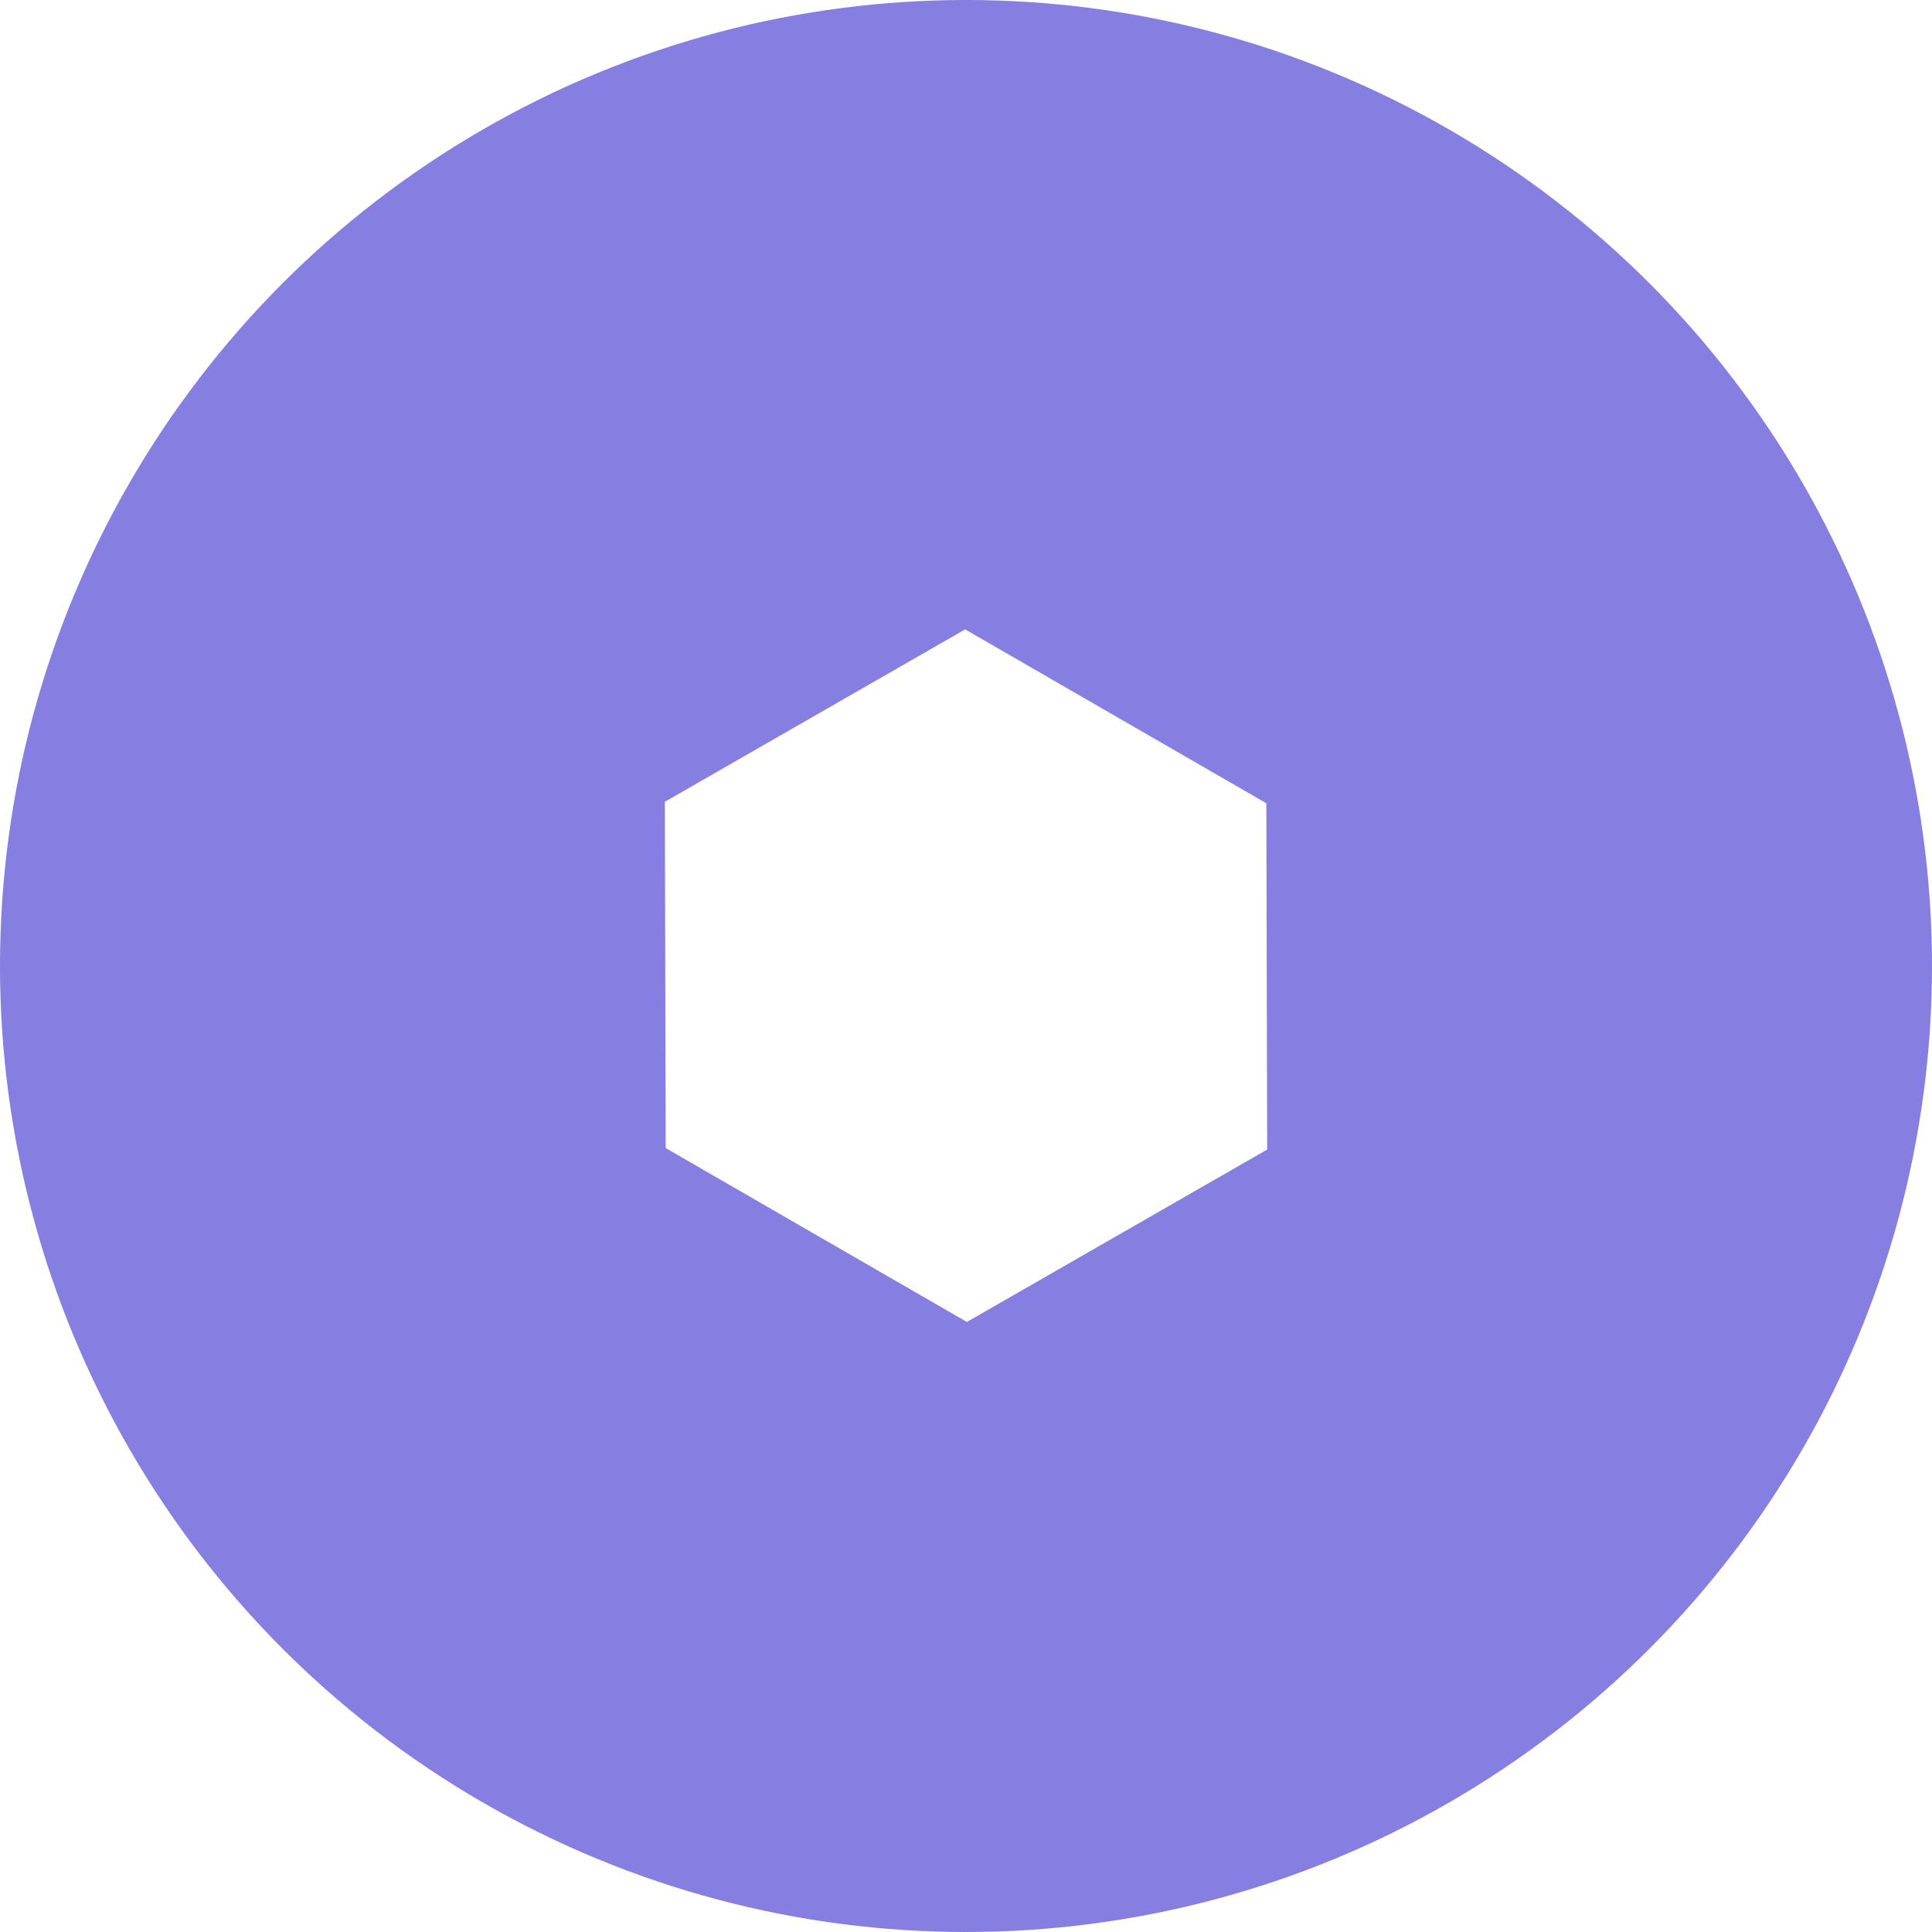 <svg xmlns="http://www.w3.org/2000/svg" xmlns:xlink="http://www.w3.org/1999/xlink" width="100" height="100" viewBox="0 0 100 100">
  <rect x="0" y="0" width="100" height="100" fill="#333333" stroke="none"/>
  <defs>
    <clipPath id="clip-Web_1920_6">
      <rect width="100" height="100"/>
    </clipPath>
  </defs>
  <g id="Web_1920_6" data-name="Web 1920 – 6" clip-path="url(#clip-Web_1920_6)">
    <rect width="100" height="100" fill="#fff"/>
    <circle id="Ellipse_12" data-name="Ellipse 12" cx="50" cy="50" r="50" fill="#867ee0"/>
    <path id="Polygon_1" data-name="Polygon 1" d="M27,0l9,15.5L27,31H9L0,15.5,9,0Z" transform="translate(42.162 28.077) rotate(30)" fill="#fff"/>
  </g>
</svg>
